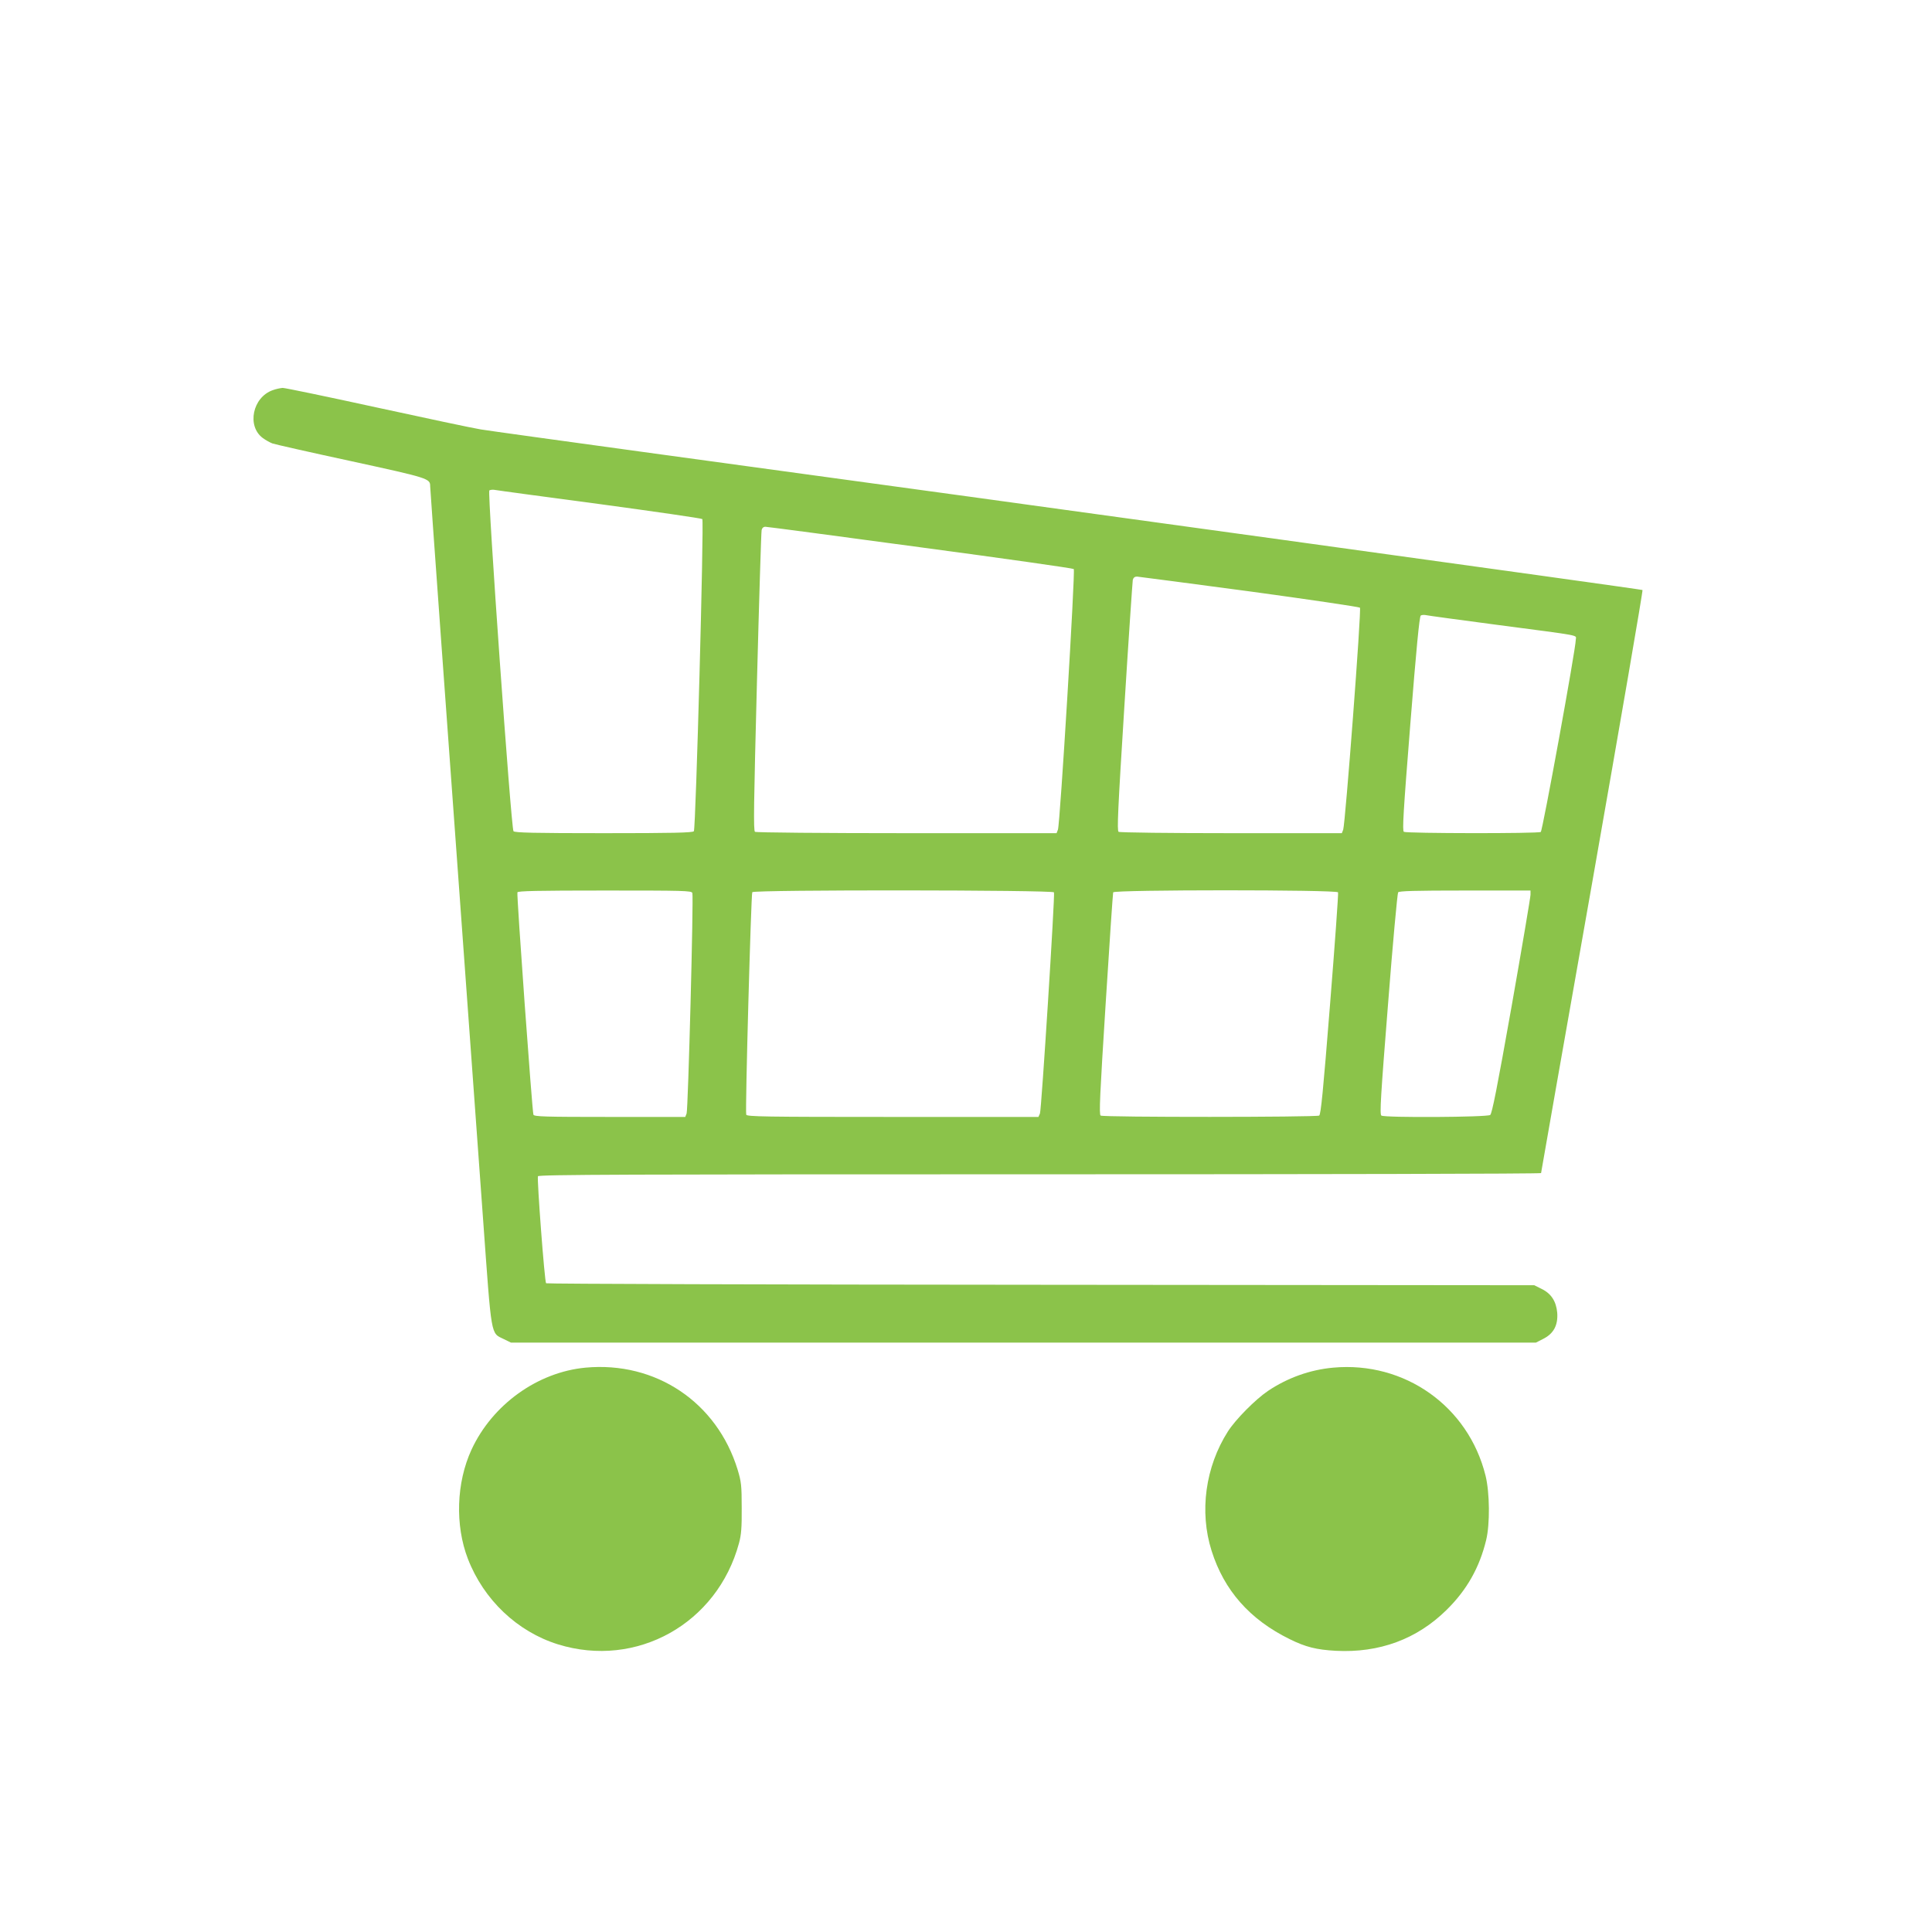 <?xml version="1.0" standalone="no"?>
<!DOCTYPE svg PUBLIC "-//W3C//DTD SVG 20010904//EN"
 "http://www.w3.org/TR/2001/REC-SVG-20010904/DTD/svg10.dtd">
<svg version="1.0" xmlns="http://www.w3.org/2000/svg"
 width="1280pt" height="1280pt" viewBox="0 0 1280 1280"
 preserveAspectRatio="xMidYMid meet">
<g transform="translate(0,1280) scale(0.1,-0.1)"
fill="#8bc34a" stroke="none">
<path d="M1807 10215 c-134 -47 -173 -238 -66 -317 19 -14 48 -30 64 -36 17
-6 251 -59 520 -117 514 -112 525 -115 525 -166 0 -17 83 -1174 351 -4864 57
-786 49 -744 137 -787 l47 -23 3395 0 3396 0 49 25 c69 35 98 91 92 173 -7 76
-40 127 -104 158 l-48 24 -3270 3 c-1798 1 -3273 6 -3277 10 -10 10 -61 689
-54 709 4 11 591 13 3326 13 1826 0 3320 3 3320 8 0 4 153 873 340 1932 186
1059 336 1928 332 1931 -6 5 -4109 572 -6617 914 -539 74 -1025 141 -1080 150
-55 9 -366 75 -692 146 -325 71 -604 129 -620 129 -15 -1 -45 -7 -66 -15z
m2168 -755 c368 -50 673 -94 678 -99 12 -12 -43 -2052 -56 -2068 -7 -10 -139
-13 -597 -13 -458 0 -590 3 -598 13 -16 20 -174 2249 -160 2258 7 4 24 6 38 3
14 -3 326 -45 695 -94z m2123 -286 c554 -74 1011 -139 1016 -144 11 -11 -91
-1694 -105 -1727 l-9 -23 -992 0 c-546 0 -999 4 -1006 9 -11 6 -8 185 13 992
14 541 28 994 31 1007 3 14 12 22 25 22 11 0 473 -61 1027 -136z m2180 -292
c397 -54 727 -103 732 -108 11 -11 -97 -1430 -111 -1471 l-9 -23 -732 0 c-403
0 -739 4 -747 9 -11 7 -5 144 38 827 28 451 54 829 56 842 4 15 13 22 28 22
12 -1 347 -45 745 -98z m1642 -222 c577 -76 520 -65 520 -98 0 -60 -220 -1266
-232 -1274 -17 -11 -889 -10 -907 1 -11 7 -4 127 43 717 39 492 60 710 69 716
6 4 21 5 32 3 11 -3 225 -32 475 -65z m-5333 -1776 c9 -23 -28 -1434 -38
-1461 l-9 -23 -500 0 c-429 0 -501 2 -506 15 -8 21 -112 1458 -106 1473 3 9
128 12 578 12 524 0 575 -1 581 -16z m2396 4 c7 -20 -83 -1440 -93 -1465 l-10
-23 -965 0 c-853 0 -966 2 -971 15 -8 20 32 1460 40 1474 11 17 1992 15 1999
-1z m1882 0 c3 -7 -21 -341 -53 -741 -46 -580 -61 -730 -72 -738 -19 -11
-1430 -12 -1448 0 -11 7 -5 138 33 737 25 401 48 735 50 742 6 18 1483 18
1490 0z m1275 -16 c0 -15 -56 -347 -125 -738 -96 -541 -130 -712 -142 -721
-20 -15 -699 -19 -721 -4 -12 7 -4 134 44 737 31 401 62 735 67 742 7 9 108
12 443 12 l434 0 0 -28z"/>
<path d="M3879 3739 c-318 -30 -617 -245 -755 -543 -101 -219 -110 -501 -24
-724 105 -271 327 -482 596 -566 521 -162 1056 137 1200 670 15 55 19 103 18
234 0 150 -3 173 -27 253 -137 447 -543 719 -1008 676z"/>
<path d="M8833 3739 c-154 -14 -302 -67 -432 -154 -83 -56 -215 -189 -266
-269 -149 -234 -190 -531 -108 -790 83 -263 253 -456 518 -586 105 -52 177
-70 305 -77 288 -15 538 77 735 272 134 132 217 280 261 461 26 106 24 315 -4
428 -114 459 -536 758 -1009 715z"/>
</g>
</svg>
